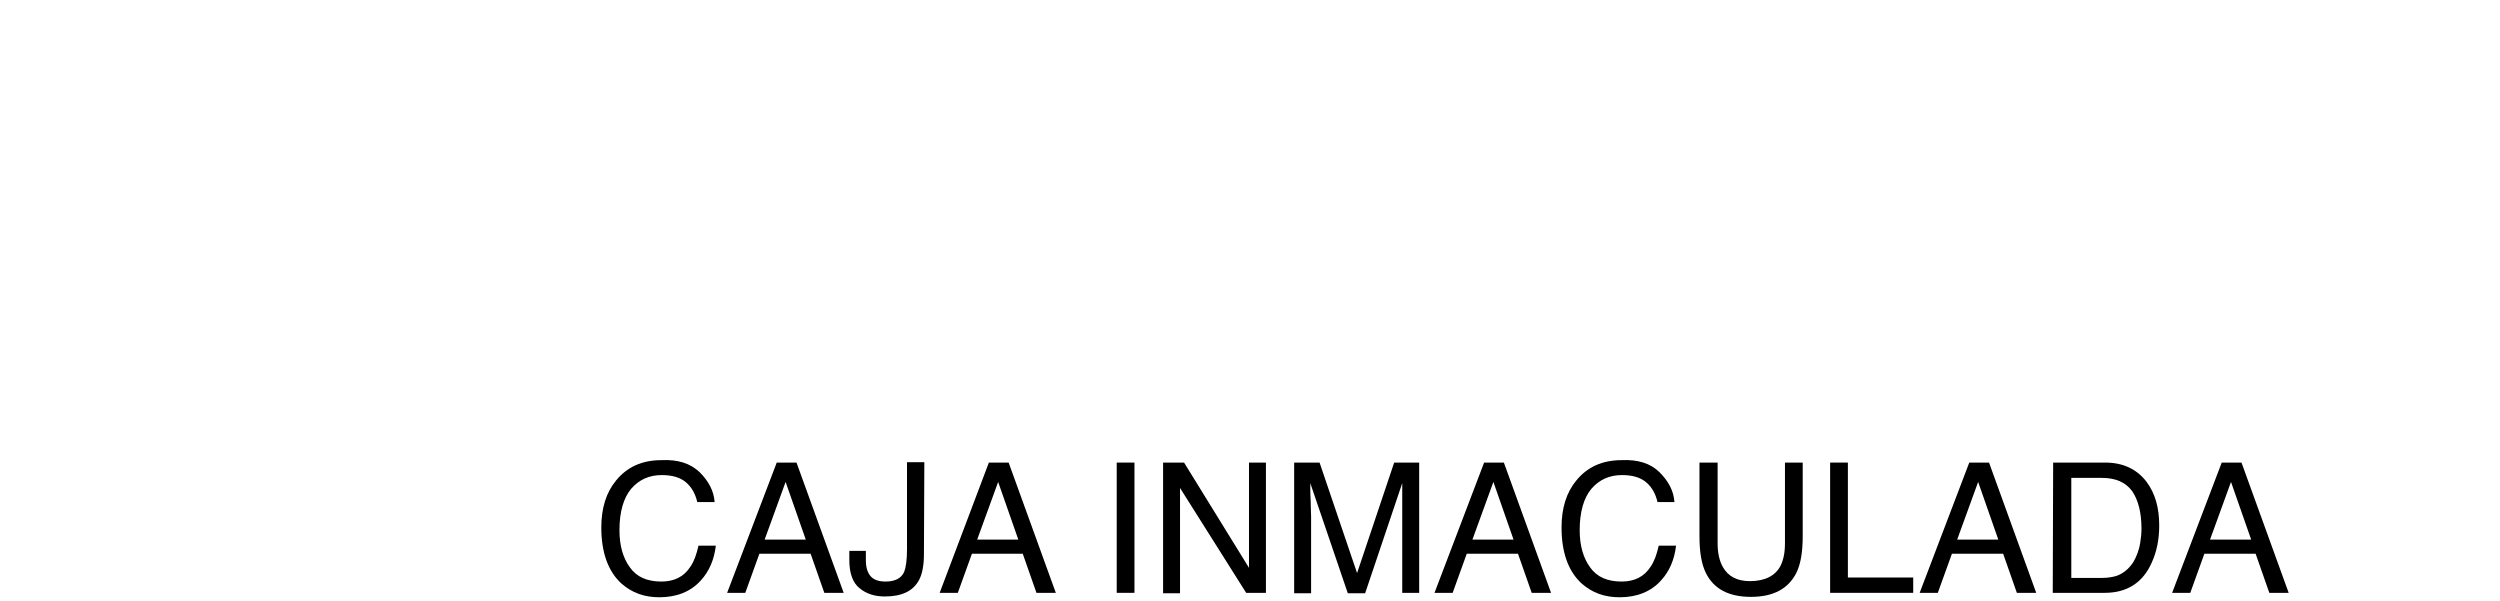 <?xml version="1.0" encoding="utf-8"?>
<!-- Generator: Adobe Illustrator 27.4.1, SVG Export Plug-In . SVG Version: 6.00 Build 0)  -->
<svg version="1.1" id="Capa_1" xmlns="http://www.w3.org/2000/svg" xmlns:xlink="http://www.w3.org/1999/xlink" x="0px" y="0px"
	 viewBox="0 0 619.9 149.1" style="enable-background:new 0 0 619.9 149.1;" xml:space="preserve">
<g id="a">
</g>
<g>
	<path d="M173.5,117.1c2.2,2.2,3.5,4.6,3.7,7.4h-4.3c-0.5-2.1-1.4-3.7-2.8-4.9c-1.4-1.2-3.4-1.8-6-1.8c-3.1,0-5.6,1.1-7.6,3.4
		c-1.9,2.3-2.9,5.7-2.9,10.3c0,3.8,0.9,6.9,2.6,9.2c1.7,2.4,4.3,3.5,7.8,3.5c3.2,0,5.6-1.2,7.2-3.7c0.9-1.3,1.5-3,2-5.2h4.3
		c-0.4,3.4-1.6,6.3-3.7,8.6c-2.5,2.8-6,4.2-10.3,4.2c-3.7,0-6.8-1.1-9.4-3.4c-3.3-3-5-7.7-5-13.9c0-4.8,1.2-8.7,3.7-11.7
		c2.7-3.3,6.4-5,11.2-5C168.1,113.9,171.2,114.9,173.5,117.1L173.5,117.1z"/>
	<path d="M192.6,114.7h4.9l11.7,32.3h-4.8l-3.4-9.7h-12.7l-3.5,9.7h-4.5L192.6,114.7L192.6,114.7z M199.8,133.8l-5-14.3l-5.2,14.3
		H199.8L199.8,133.8z"/>
	<path d="M229.1,137.4c0,2.7-0.4,4.9-1.2,6.4c-1.5,2.8-4.3,4.1-8.5,4.1c-2.4,0-4.5-0.6-6.2-2c-1.7-1.3-2.6-3.7-2.6-7v-2.3h4.1v2.3
		c0,1.8,0.4,3.1,1.2,4s2,1.3,3.7,1.3c2.3,0,3.9-0.8,4.6-2.4c0.4-1,0.7-2.8,0.7-5.6v-21.6h4.3L229.1,137.4L229.1,137.4z"/>
	<path d="M245.2,114.7h4.9l11.7,32.3H257l-3.4-9.7H241l-3.5,9.7H233L245.2,114.7L245.2,114.7z M252.5,133.8l-5-14.3l-5.2,14.3H252.5
		L252.5,133.8z"/>
	<path d="M276.9,114.7h4.4V147h-4.4V114.7z"/>
	<path d="M288.4,114.7h5.2l16.1,26.1v-26.1h4.2V147H309l-16.4-26v26.1h-4.2V114.7L288.4,114.7z"/>
	<path d="M320.9,114.7h6.3l9.3,27.4l9.2-27.4h6.2V147h-4.2v-19c0-0.7,0-1.8,0-3.3s0-3.2,0-4.9l-9.2,27.3h-4.3l-9.3-27.3v1
		c0,0.8,0,2,0.1,3.6c0,1.6,0.1,2.8,0.1,3.6v19.1h-4.2V114.7L320.9,114.7z"/>
	<path d="M368,114.7h4.9l11.7,32.3h-4.8l-3.4-9.7h-12.7l-3.5,9.7h-4.5L368,114.7L368,114.7z M375.3,133.8l-5-14.3l-5.2,14.3H375.3z"
		/>
	<path d="M411.5,117.1c2.2,2.2,3.5,4.6,3.7,7.4H411c-0.5-2.1-1.4-3.7-2.8-4.9c-1.4-1.2-3.4-1.8-6-1.8c-3.1,0-5.6,1.1-7.6,3.4
		c-1.9,2.3-2.9,5.7-2.9,10.3c0,3.8,0.9,6.9,2.6,9.2c1.7,2.4,4.3,3.5,7.8,3.5c3.2,0,5.6-1.2,7.2-3.7c0.9-1.3,1.5-3,2-5.2h4.3
		c-0.4,3.4-1.6,6.3-3.7,8.6c-2.5,2.8-6,4.2-10.3,4.2c-3.7,0-6.8-1.1-9.4-3.4c-3.3-3-5-7.7-5-13.9c0-4.8,1.2-8.7,3.7-11.7
		c2.7-3.3,6.4-5,11.2-5C406.1,113.9,409.3,114.9,411.5,117.1L411.5,117.1z"/>
	<path d="M425.9,114.7v20c0,2.3,0.4,4.3,1.3,5.9c1.3,2.3,3.5,3.5,6.7,3.5c3.7,0,6.3-1.3,7.6-3.8c0.7-1.4,1.1-3.2,1.1-5.6v-20h4.4
		v18.2c0,4-0.5,7-1.6,9.2c-2,3.9-5.7,5.9-11.2,5.9s-9.2-1.9-11.2-5.9c-1.1-2.2-1.6-5.2-1.6-9.2v-18.2L425.9,114.7L425.9,114.7z"/>
	<path d="M453.8,114.7h4.4v28.5h16.2v3.8h-20.6V114.7L453.8,114.7z"/>
	<path d="M488.3,114.7h4.9l11.7,32.3h-4.8l-3.4-9.7H484l-3.5,9.7H476L488.3,114.7L488.3,114.7z M495.5,133.8l-5-14.3l-5.2,14.3
		H495.5L495.5,133.8z"/>
	<path d="M509.1,114.7H522c4.4,0,7.8,1.6,10.2,4.7c2.2,2.9,3.2,6.5,3.2,10.9c0,3.4-0.6,6.5-1.9,9.3c-2.2,4.9-6.1,7.4-11.6,7.4H509
		L509.1,114.7L509.1,114.7z M521.2,143.3c1.4,0,2.6-0.2,3.6-0.5c1.7-0.6,3-1.7,4.1-3.3c0.8-1.3,1.5-3,1.8-5c0.2-1.2,0.3-2.3,0.3-3.4
		c0-4-0.8-7.1-2.3-9.3c-1.6-2.2-4.1-3.3-7.5-3.3h-7.6v24.8H521.2L521.2,143.3z"/>
	<path d="M550.9,114.7h4.9l11.7,32.3h-4.8l-3.4-9.7h-12.7l-3.5,9.7h-4.5L550.9,114.7L550.9,114.7z M558.2,133.8l-5-14.3l-5.2,14.3
		H558.2z"/>
</g>
</svg>
